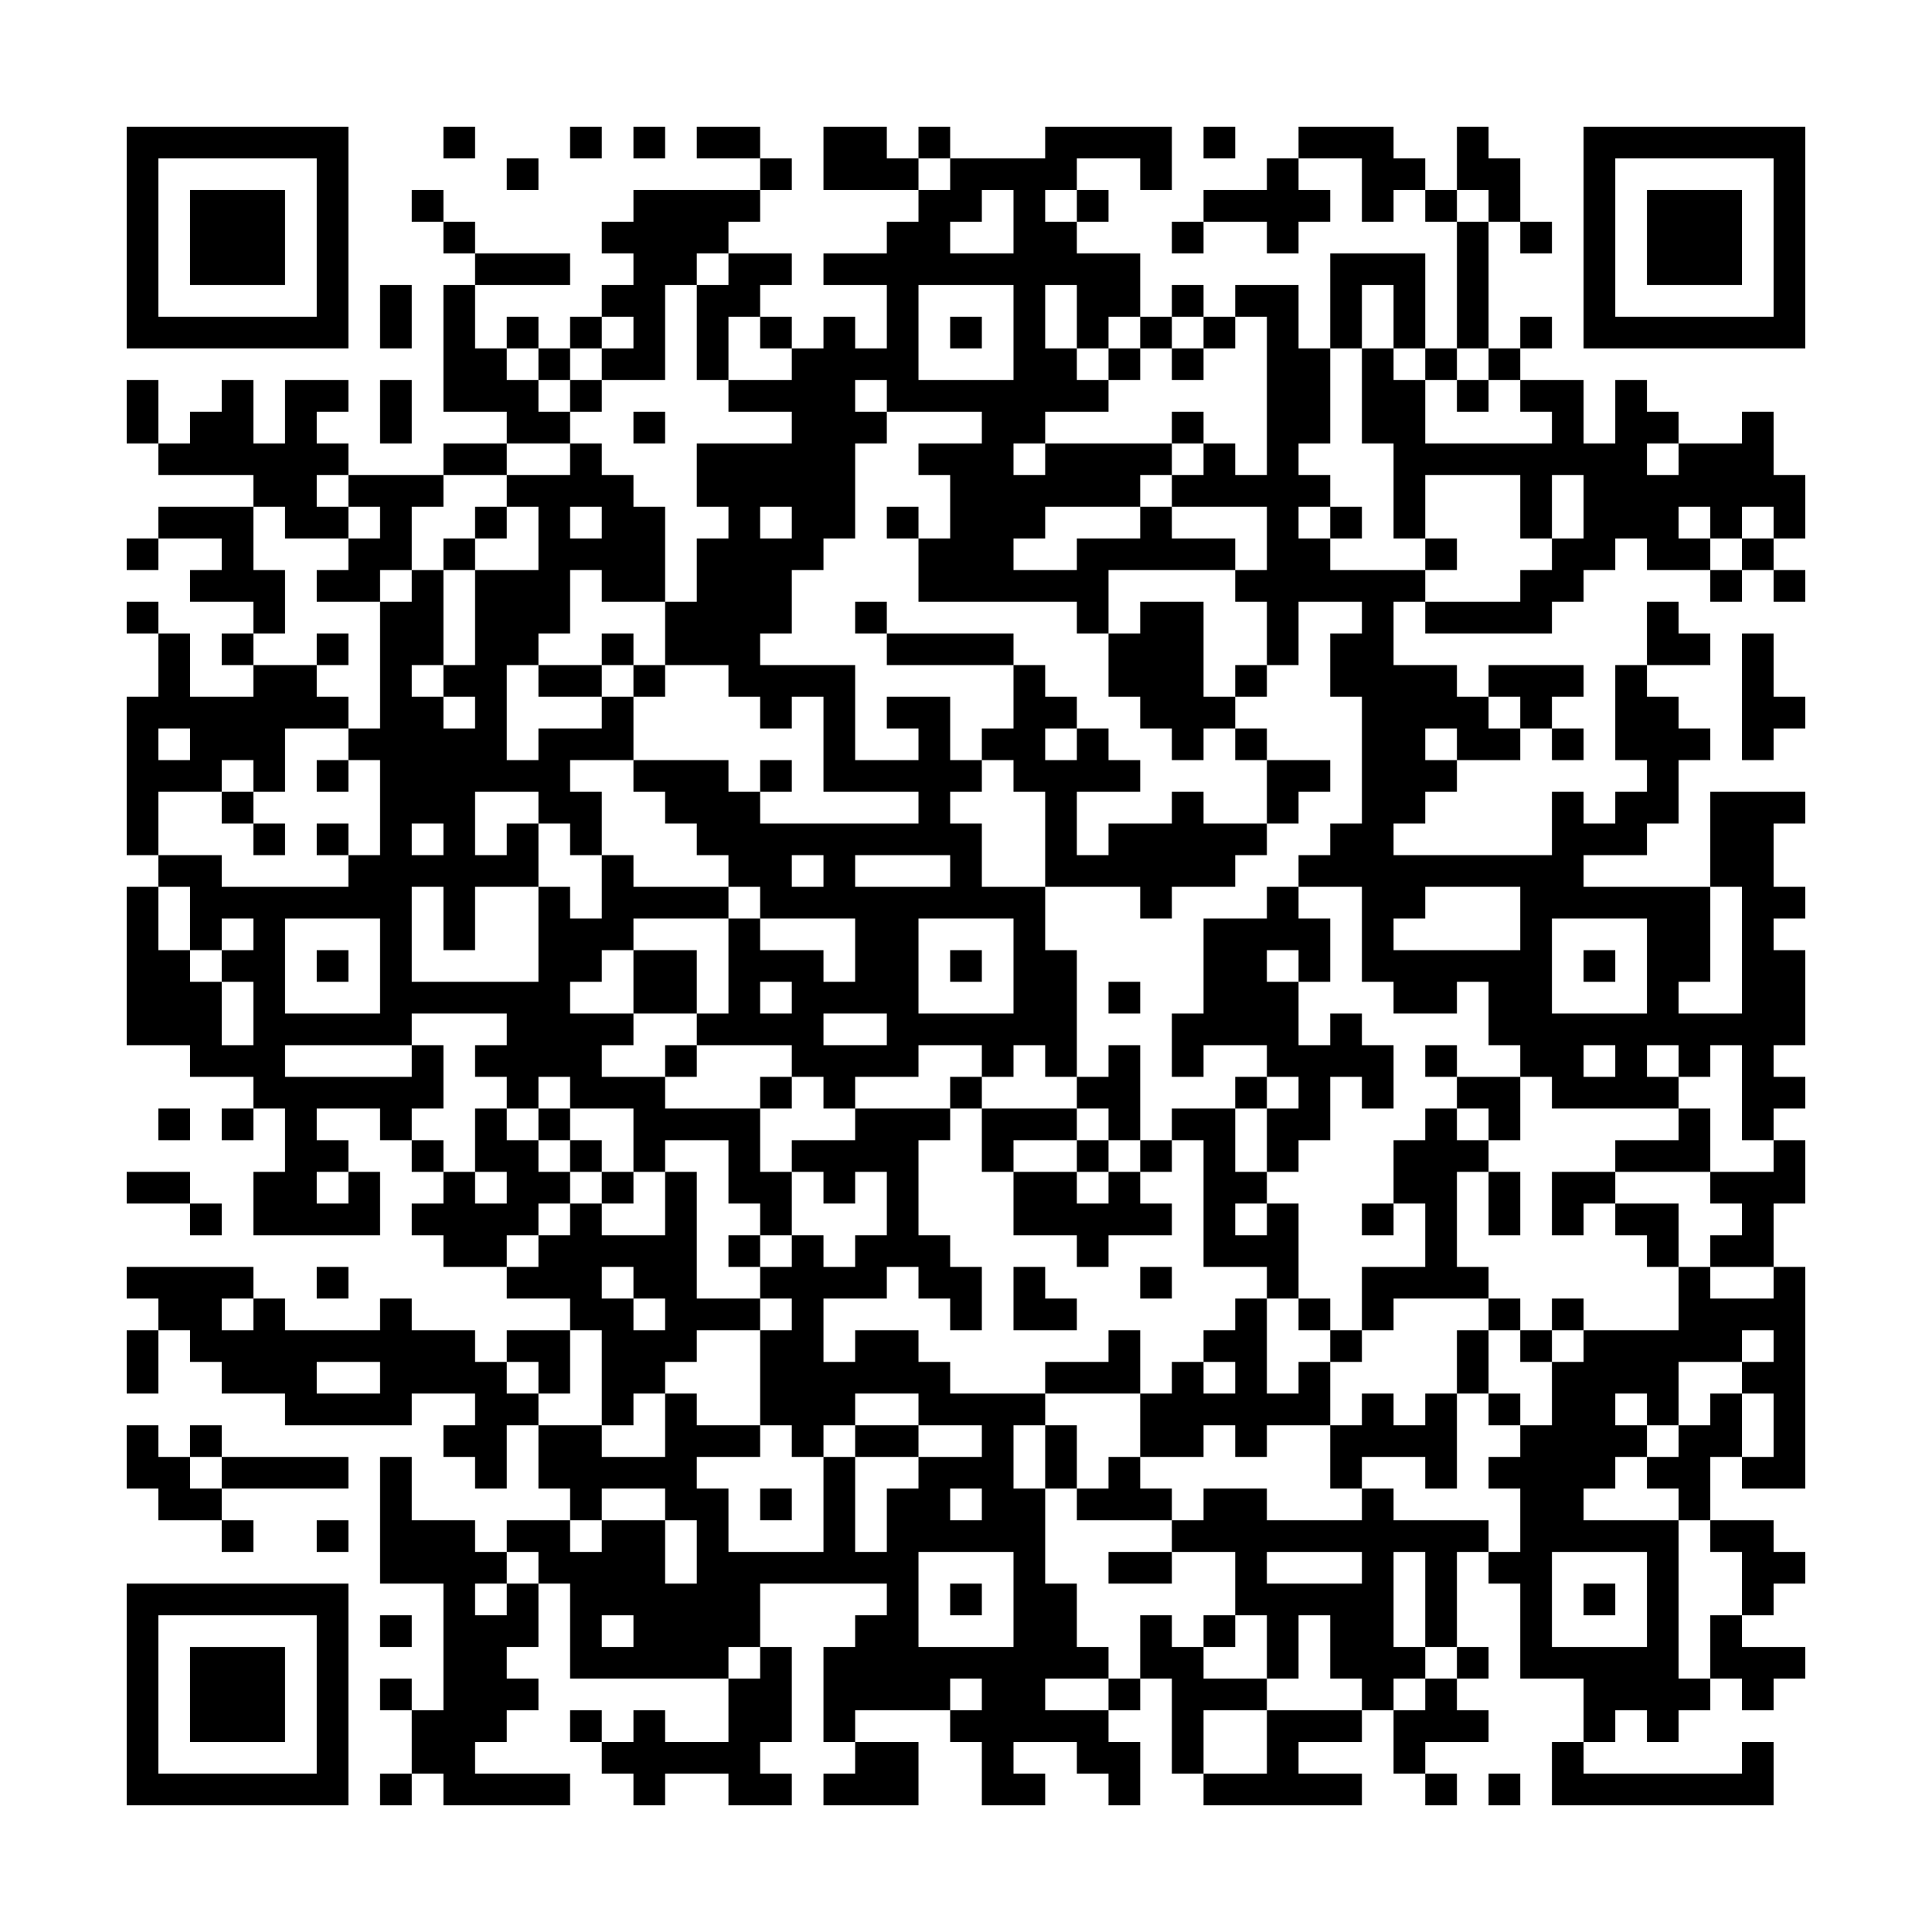 <?xml version="1.0" ?>
<svg xmlns="http://www.w3.org/2000/svg" width="61mm" height="61mm" version="1.1" viewBox="0 0 61 61">
	<path d="M 54 10 L 54 11 L 55 11 L 55 10 z M 12 13 L 12 14 L 13 14 L 13 13 z M 52 49 L 52 50 L 53 50 L 53 49 z M 4 9 L 4 10 L 5 10 L 5 9 z M 44 45 L 44 46 L 45 46 L 45 45 z M 15 18 L 15 19 L 16 19 L 16 18 z M 10 52 L 10 53 L 11 53 L 11 52 z M 45 46 L 45 47 L 46 47 L 46 46 z M 48 51 L 48 52 L 49 52 L 49 51 z M 41 12 L 41 13 L 42 13 L 42 12 z M 6 54 L 6 55 L 7 55 L 7 54 z M 50 17 L 50 18 L 51 18 L 51 17 z M 40 52 L 40 53 L 41 53 L 41 52 z M 19 29 L 19 30 L 20 30 L 20 29 z M 34 8 L 34 9 L 35 9 L 35 8 z M 25 45 L 25 46 L 26 46 L 26 45 z M 37 19 L 37 20 L 38 20 L 38 19 z M 56 32 L 56 33 L 57 33 L 57 32 z M 48 28 L 48 29 L 49 29 L 49 28 z M 6 31 L 6 32 L 7 32 L 7 31 z M 18 41 L 18 42 L 19 42 L 19 41 z M 51 38 L 51 39 L 52 39 L 52 38 z M 30 15 L 30 16 L 31 16 L 31 15 z M 22 11 L 22 12 L 23 12 L 23 11 z M 21 52 L 21 53 L 22 53 L 22 52 z M 13 48 L 13 49 L 14 49 L 14 48 z M 33 26 L 33 27 L 34 27 L 34 26 z M 52 39 L 52 40 L 53 40 L 53 39 z M 15 8 L 15 9 L 16 9 L 16 8 z M 56 9 L 56 10 L 57 10 L 57 9 z M 10 42 L 10 43 L 11 43 L 11 42 z M 14 12 L 14 13 L 15 13 L 15 12 z M 45 36 L 45 37 L 46 37 L 46 36 z M 37 32 L 37 33 L 38 33 L 38 32 z M 29 28 L 29 29 L 30 29 L 30 28 z M 14 48 L 14 49 L 15 49 L 15 48 z M 55 49 L 55 50 L 56 50 L 56 49 z M 26 22 L 26 23 L 27 23 L 27 22 z M 32 38 L 32 39 L 33 39 L 33 38 z M 11 15 L 11 16 L 12 16 L 12 15 z M 52 16 L 52 17 L 53 17 L 53 16 z M 44 12 L 44 13 L 45 13 L 45 12 z M 44 48 L 44 49 L 45 49 L 45 48 z M 37 9 L 37 10 L 38 10 L 38 9 z M 10 55 L 10 56 L 11 56 L 11 55 z M 56 22 L 56 23 L 57 23 L 57 22 z M 48 18 L 48 19 L 49 19 L 49 18 z M 43 52 L 43 53 L 44 53 L 44 52 z M 14 25 L 14 26 L 15 26 L 15 25 z M 38 10 L 38 11 L 39 11 L 39 10 z M 41 15 L 41 16 L 42 16 L 42 15 z M 36 49 L 36 50 L 37 50 L 37 49 z M 28 45 L 28 46 L 29 46 L 29 45 z M 7 22 L 7 23 L 8 23 L 8 22 z M 40 19 L 40 20 L 41 20 L 41 19 z M 51 28 L 51 29 L 52 29 L 52 28 z M 30 5 L 30 6 L 31 6 L 31 5 z M 21 42 L 21 43 L 22 43 L 22 42 z M 40 55 L 40 56 L 41 56 L 41 55 z M 13 38 L 13 39 L 14 39 L 14 38 z M 32 51 L 32 52 L 33 52 L 33 51 z M 52 29 L 52 30 L 53 30 L 53 29 z M 25 12 L 25 13 L 26 13 L 26 12 z M 44 25 L 44 26 L 45 26 L 45 25 z M 10 32 L 10 33 L 11 33 L 11 32 z M 37 22 L 37 23 L 38 23 L 38 22 z M 29 18 L 29 19 L 30 19 L 30 18 z M 24 52 L 24 53 L 25 53 L 25 52 z M 16 48 L 16 49 L 17 49 L 17 48 z M 36 26 L 36 27 L 37 27 L 37 26 z M 55 39 L 55 40 L 56 40 L 56 39 z M 47 35 L 47 36 L 48 36 L 48 35 z M 26 12 L 26 13 L 27 13 L 27 12 z M 39 31 L 39 32 L 40 32 L 40 31 z M 17 49 L 17 50 L 18 50 L 18 49 z M 20 54 L 20 55 L 21 55 L 21 54 z M 21 19 L 21 20 L 22 20 L 22 19 z M 40 32 L 40 33 L 41 33 L 41 32 z M 13 15 L 13 16 L 14 16 L 14 15 z M 32 28 L 32 29 L 33 29 L 33 28 z M 52 6 L 52 7 L 53 7 L 53 6 z M 9 44 L 9 45 L 10 45 L 10 44 z M 10 9 L 10 10 L 11 10 L 11 9 z M 54 52 L 54 53 L 55 53 L 55 52 z M 46 48 L 46 49 L 47 49 L 47 48 z M 35 38 L 35 39 L 36 39 L 36 38 z M 55 52 L 55 53 L 56 53 L 56 52 z M 28 35 L 28 36 L 29 36 L 29 35 z M 20 31 L 20 32 L 21 32 L 21 31 z M 39 44 L 39 45 L 40 45 L 40 44 z M 40 9 L 40 10 L 41 10 L 41 9 z M 32 5 L 32 6 L 33 6 L 33 5 z M 9 21 L 9 22 L 10 22 L 10 21 z M 32 41 L 32 42 L 33 42 L 33 41 z M 44 15 L 44 16 L 45 16 L 45 15 z M 31 45 L 31 46 L 32 46 L 32 45 z M 10 22 L 10 23 L 11 23 L 11 22 z M 24 42 L 24 43 L 25 43 L 25 42 z M 16 38 L 16 39 L 17 39 L 17 38 z M 36 16 L 36 17 L 37 17 L 37 16 z M 8 34 L 8 35 L 9 35 L 9 34 z M 55 29 L 55 30 L 56 30 L 56 29 z M 28 12 L 28 13 L 29 13 L 29 12 z M 39 21 L 39 22 L 40 22 L 40 21 z M 17 39 L 17 40 L 18 40 L 18 39 z M 28 48 L 28 49 L 29 49 L 29 48 z M 32 18 L 32 19 L 33 19 L 33 18 z M 9 34 L 9 35 L 10 35 L 10 34 z M 54 42 L 54 43 L 55 43 L 55 42 z M 23 54 L 23 55 L 24 55 L 24 54 z M 24 19 L 24 20 L 25 20 L 25 19 z M 27 24 L 27 25 L 28 25 L 28 24 z M 16 51 L 16 52 L 17 52 L 17 51 z M 17 16 L 17 17 L 18 17 L 18 16 z M 47 38 L 47 39 L 48 39 L 48 38 z M 20 21 L 20 22 L 21 22 L 21 21 z M 39 34 L 39 35 L 40 35 L 40 34 z M 5 41 L 5 42 L 6 42 L 6 41 z M 42 45 L 42 46 L 43 46 L 43 45 z M 13 18 L 13 19 L 14 19 L 14 18 z M 31 35 L 31 36 L 32 36 L 32 35 z M 23 31 L 23 32 L 24 32 L 24 31 z M 4 54 L 4 55 L 5 55 L 5 54 z M 24 32 L 24 33 L 25 33 L 25 32 z M 43 45 L 43 46 L 44 46 L 44 45 z M 8 24 L 8 25 L 9 25 L 9 24 z M 50 26 L 50 27 L 51 27 L 51 26 z M 20 34 L 20 35 L 21 35 L 21 34 z M 32 8 L 32 9 L 33 9 L 33 8 z M 54 32 L 54 33 L 55 33 L 55 32 z M 12 35 L 12 36 L 13 36 L 13 35 z M 31 48 L 31 49 L 32 49 L 32 48 z M 4 31 L 4 32 L 5 32 L 5 31 z M 43 22 L 43 23 L 44 23 L 44 22 z M 16 5 L 16 6 L 17 6 L 17 5 z M 8 37 L 8 38 L 9 38 L 9 37 z M 49 38 L 49 39 L 50 39 L 50 38 z M 20 11 L 20 12 L 21 12 L 21 11 z M 26 54 L 26 55 L 27 55 L 27 54 z M 18 50 L 18 51 L 19 51 L 19 50 z M 46 5 L 46 6 L 47 6 L 47 5 z M 12 12 L 12 13 L 13 13 L 13 12 z M 4 8 L 4 9 L 5 9 L 5 8 z M 23 21 L 23 22 L 24 22 L 24 21 z M 12 48 L 12 49 L 13 49 L 13 48 z M 45 45 L 45 46 L 46 46 L 46 45 z M 24 22 L 24 23 L 25 23 L 25 22 z M 15 53 L 15 54 L 16 54 L 16 53 z M 16 18 L 16 19 L 17 19 L 17 18 z M 8 14 L 8 15 L 9 15 L 9 14 z M 48 50 L 48 51 L 49 51 L 49 50 z M 47 5 L 47 6 L 48 6 L 48 5 z M 38 42 L 38 43 L 39 43 L 39 42 z M 50 16 L 50 17 L 51 17 L 51 16 z M 7 54 L 7 55 L 8 55 L 8 54 z M 19 28 L 19 29 L 20 29 L 20 28 z M 12 25 L 12 26 L 13 26 L 13 25 z M 43 12 L 43 13 L 44 13 L 44 12 z M 35 8 L 35 9 L 36 9 L 36 8 z M 27 4 L 27 5 L 28 5 L 28 4 z M 37 54 L 37 55 L 38 55 L 38 54 z M 49 28 L 49 29 L 50 29 L 50 28 z M 41 24 L 41 25 L 42 25 L 42 24 z M 26 44 L 26 45 L 27 45 L 27 44 z M 18 40 L 18 41 L 19 41 L 19 40 z M 30 14 L 30 15 L 31 15 L 31 14 z M 22 10 L 22 11 L 23 11 L 23 10 z M 19 41 L 19 42 L 20 42 L 20 41 z M 11 37 L 11 38 L 12 38 L 12 37 z M 30 50 L 30 51 L 31 51 L 31 50 z M 31 15 L 31 16 L 32 16 L 32 15 z M 45 35 L 45 36 L 46 36 L 46 35 z M 16 8 L 16 9 L 17 9 L 17 8 z M 56 44 L 56 45 L 57 45 L 57 44 z M 8 4 L 8 5 L 9 5 L 9 4 z M 26 21 L 26 22 L 27 22 L 27 21 z M 18 17 L 18 18 L 19 18 L 19 17 z M 38 32 L 38 33 L 39 33 L 39 32 z M 49 41 L 49 42 L 50 42 L 50 41 z M 50 6 L 50 7 L 51 7 L 51 6 z M 19 18 L 19 19 L 20 19 L 20 18 z M 30 27 L 30 28 L 31 28 L 31 27 z M 46 8 L 46 9 L 47 9 L 47 8 z M 33 38 L 33 39 L 34 39 L 34 38 z M 12 15 L 12 16 L 13 16 L 13 15 z M 52 51 L 52 52 L 53 52 L 53 51 z M 15 20 L 15 21 L 16 21 L 16 20 z M 10 54 L 10 55 L 11 55 L 11 54 z M 14 24 L 14 25 L 15 25 L 15 24 z M 45 48 L 45 49 L 46 49 L 46 48 z M 37 44 L 37 45 L 38 45 L 38 44 z M 29 40 L 29 41 L 30 41 L 30 40 z M 49 18 L 49 19 L 50 19 L 50 18 z M 6 56 L 6 57 L 7 57 L 7 56 z M 26 34 L 26 35 L 27 35 L 27 34 z M 18 30 L 18 31 L 19 31 L 19 30 z M 40 54 L 40 55 L 41 55 L 41 54 z M 32 50 L 32 51 L 33 51 L 33 50 z M 11 27 L 11 28 L 12 28 L 12 27 z M 52 28 L 52 29 L 53 29 L 53 28 z M 31 5 L 31 6 L 32 6 L 32 5 z M 44 24 L 44 25 L 45 25 L 45 24 z M 34 10 L 34 11 L 35 11 L 35 10 z M 33 51 L 33 52 L 34 52 L 34 51 z M 37 21 L 37 22 L 38 22 L 38 21 z M 56 34 L 56 35 L 57 35 L 57 34 z M 29 17 L 29 18 L 30 18 L 30 17 z M 48 30 L 48 31 L 49 31 L 49 30 z M 14 37 L 14 38 L 15 38 L 15 37 z M 6 33 L 6 34 L 7 34 L 7 33 z M 26 11 L 26 12 L 27 12 L 27 11 z M 38 22 L 38 23 L 39 23 L 39 22 z M 41 27 L 41 28 L 42 28 L 42 27 z M 40 31 L 40 32 L 41 32 L 41 31 z M 30 17 L 30 18 L 31 18 L 31 17 z M 44 37 L 44 38 L 45 38 L 45 37 z M 10 44 L 10 45 L 11 45 L 11 44 z M 48 7 L 48 8 L 49 8 L 49 7 z M 14 14 L 14 15 L 15 15 L 15 14 z M 6 10 L 6 11 L 7 11 L 7 10 z M 41 4 L 41 5 L 42 5 L 42 4 z M 36 38 L 36 39 L 37 39 L 37 38 z M 26 24 L 26 25 L 27 25 L 27 24 z M 39 43 L 39 44 L 40 44 L 40 43 z M 21 31 L 21 32 L 22 32 L 22 31 z M 40 44 L 40 45 L 41 45 L 41 44 z M 13 27 L 13 28 L 14 28 L 14 27 z M 32 40 L 32 41 L 33 41 L 33 40 z M 33 5 L 33 6 L 34 6 L 34 5 z M 51 53 L 51 54 L 52 54 L 52 53 z M 44 14 L 44 15 L 45 15 L 45 14 z M 9 56 L 9 57 L 10 57 L 10 56 z M 33 41 L 33 42 L 34 42 L 34 41 z M 37 11 L 37 12 L 38 12 L 38 11 z M 29 7 L 29 8 L 30 8 L 30 7 z M 14 27 L 14 28 L 15 28 L 15 27 z M 55 28 L 55 29 L 56 29 L 56 28 z M 6 23 L 6 24 L 7 24 L 7 23 z M 36 51 L 36 52 L 37 52 L 37 51 z M 28 47 L 28 48 L 29 48 L 29 47 z M 20 43 L 20 44 L 21 44 L 21 43 z M 39 56 L 39 57 L 40 57 L 40 56 z M 21 44 L 21 45 L 22 45 L 22 44 z M 32 53 L 32 54 L 33 54 L 33 53 z M 33 18 L 33 19 L 34 19 L 34 18 z M 52 31 L 52 32 L 53 32 L 53 31 z M 25 14 L 25 15 L 26 15 L 26 14 z M 44 27 L 44 28 L 45 28 L 45 27 z M 10 34 L 10 35 L 11 35 L 11 34 z M 14 4 L 14 5 L 15 5 L 15 4 z M 29 20 L 29 21 L 30 21 L 30 20 z M 24 54 L 24 55 L 25 55 L 25 54 z M 16 50 L 16 51 L 17 51 L 17 50 z M 36 28 L 36 29 L 37 29 L 37 28 z M 8 46 L 8 47 L 9 47 L 9 46 z M 55 41 L 55 42 L 56 42 L 56 41 z M 28 24 L 28 25 L 29 25 L 29 24 z M 47 37 L 47 38 L 48 38 L 48 37 z M 18 10 L 18 11 L 19 11 L 19 10 z M 5 40 L 5 41 L 6 41 L 6 40 z M 20 56 L 20 57 L 21 57 L 21 56 z M 32 30 L 32 31 L 33 31 L 33 30 z M 51 43 L 51 44 L 52 44 L 52 43 z M 52 8 L 52 9 L 53 9 L 53 8 z M 9 46 L 9 47 L 10 47 L 10 46 z M 4 53 L 4 54 L 5 54 L 5 53 z M 48 10 L 48 11 L 49 11 L 49 10 z M 43 44 L 43 45 L 44 45 L 44 44 z M 14 17 L 14 18 L 15 18 L 15 17 z M 27 36 L 27 37 L 28 37 L 28 36 z M 6 13 L 6 14 L 7 14 L 7 13 z M 47 14 L 47 15 L 48 15 L 48 14 z M 17 28 L 17 29 L 18 29 L 18 28 z M 28 37 L 28 38 L 29 38 L 29 37 z M 40 11 L 40 12 L 41 12 L 41 11 z M 32 7 L 32 8 L 33 8 L 33 7 z M 33 8 L 33 9 L 34 9 L 34 8 z M 31 47 L 31 48 L 32 48 L 32 47 z M 10 24 L 10 25 L 11 25 L 11 24 z M 43 21 L 43 22 L 44 22 L 44 21 z M 34 52 L 34 53 L 35 53 L 35 52 z M 24 44 L 24 45 L 25 45 L 25 44 z M 16 40 L 16 41 L 17 41 L 17 40 z M 35 53 L 35 54 L 36 54 L 36 53 z M 55 31 L 55 32 L 56 32 L 56 31 z M 27 49 L 27 50 L 28 50 L 28 49 z M 47 27 L 47 28 L 48 28 L 48 27 z M 20 10 L 20 11 L 21 11 L 21 10 z M 39 23 L 39 24 L 40 24 L 40 23 z M 5 30 L 5 31 L 6 31 L 6 30 z M 20 46 L 20 47 L 21 47 L 21 46 z M 40 24 L 40 25 L 41 25 L 41 24 z M 19 50 L 19 51 L 20 51 L 20 50 z M 9 36 L 9 37 L 10 37 L 10 36 z M 22 55 L 22 56 L 23 56 L 23 55 z M 54 44 L 54 45 L 55 45 L 55 44 z M 46 40 L 46 41 L 47 41 L 47 40 z M 12 47 L 12 48 L 13 48 L 13 47 z M 4 43 L 4 44 L 5 44 L 5 43 z M 23 56 L 23 57 L 24 57 L 24 56 z M 24 21 L 24 22 L 25 22 L 25 21 z M 43 34 L 43 35 L 44 35 L 44 34 z M 15 52 L 15 53 L 16 53 L 16 52 z M 27 26 L 27 27 L 28 27 L 28 26 z M 16 53 L 16 54 L 17 54 L 17 53 z M 17 18 L 17 19 L 18 19 L 18 18 z M 51 10 L 51 11 L 52 11 L 52 10 z M 9 13 L 9 14 L 10 14 L 10 13 z M 13 20 L 13 21 L 14 21 L 14 20 z M 53 56 L 53 57 L 54 57 L 54 56 z M 12 24 L 12 25 L 13 25 L 13 24 z M 43 11 L 43 12 L 44 12 L 44 11 z M 4 56 L 4 57 L 5 57 L 5 56 z M 24 34 L 24 35 L 25 35 L 25 34 z M 35 43 L 35 44 L 36 44 L 36 43 z M 8 26 L 8 27 L 9 27 L 9 26 z M 27 39 L 27 40 L 28 40 L 28 39 z M 5 20 L 5 21 L 6 21 L 6 20 z M 50 28 L 50 29 L 51 29 L 51 28 z M 53 33 L 53 34 L 54 34 L 54 33 z M 31 14 L 31 15 L 32 15 L 32 14 z M 22 45 L 22 46 L 23 46 L 23 45 z M 34 19 L 34 20 L 35 20 L 35 19 z M 46 30 L 46 31 L 47 31 L 47 30 z M 43 24 L 43 25 L 44 25 L 44 24 z M 34 55 L 34 56 L 35 56 L 35 55 z M 35 20 L 35 21 L 36 21 L 36 20 z M 38 31 L 38 32 L 39 32 L 39 31 z M 17 8 L 17 9 L 18 9 L 18 8 z M 50 5 L 50 6 L 51 6 L 51 5 z M 20 13 L 20 14 L 21 14 L 21 13 z M 7 43 L 7 44 L 8 44 L 8 43 z M 53 10 L 53 11 L 54 11 L 54 10 z M 26 56 L 26 57 L 27 57 L 27 56 z M 18 52 L 18 53 L 19 53 L 19 52 z M 30 26 L 30 27 L 31 27 L 31 26 z M 53 46 L 53 47 L 54 47 L 54 46 z M 46 7 L 46 8 L 47 8 L 47 7 z M 4 10 L 4 11 L 5 11 L 5 10 z M 15 19 L 15 20 L 16 20 L 16 19 z M 4 46 L 4 47 L 5 47 L 5 46 z M 37 43 L 37 44 L 38 44 L 38 43 z M 16 20 L 16 21 L 17 21 L 17 20 z M 48 52 L 48 53 L 49 53 L 49 52 z M 26 33 L 26 34 L 27 34 L 27 33 z M 5 10 L 5 11 L 6 11 L 6 10 z M 38 44 L 38 45 L 39 45 L 39 44 z M 7 56 L 7 57 L 8 57 L 8 56 z M 53 23 L 53 24 L 54 24 L 54 23 z M 22 35 L 22 36 L 23 36 L 23 35 z M 34 9 L 34 10 L 35 10 L 35 9 z M 33 50 L 33 51 L 34 51 L 34 50 z M 12 27 L 12 28 L 13 28 L 13 27 z M 4 23 L 4 24 L 5 24 L 5 23 z M 29 52 L 29 53 L 30 53 L 30 52 z M 7 33 L 7 34 L 8 34 L 8 33 z M 26 46 L 26 47 L 27 47 L 27 46 z M 19 7 L 19 8 L 20 8 L 20 7 z M 30 16 L 30 17 L 31 17 L 31 16 z M 42 27 L 42 28 L 43 28 L 43 27 z M 19 43 L 19 44 L 20 44 L 20 43 z M 31 17 L 31 18 L 32 18 L 32 17 z M 22 48 L 22 49 L 23 49 L 23 48 z M 45 37 L 45 38 L 46 38 L 46 37 z M 37 33 L 37 34 L 38 34 L 38 33 z M 56 46 L 56 47 L 57 47 L 57 46 z M 8 6 L 8 7 L 9 7 L 9 6 z M 48 42 L 48 43 L 49 43 L 49 42 z M 14 49 L 14 50 L 15 50 L 15 49 z M 6 45 L 6 46 L 7 46 L 7 45 z M 7 10 L 7 11 L 8 11 L 8 10 z M 26 23 L 26 24 L 27 24 L 27 23 z M 50 8 L 50 9 L 51 9 L 51 8 z M 42 4 L 42 5 L 43 5 L 43 4 z M 7 46 L 7 47 L 8 47 L 8 46 z M 19 20 L 19 21 L 20 21 L 20 20 z M 51 52 L 51 53 L 52 53 L 52 52 z M 22 25 L 22 26 L 23 26 L 23 25 z M 52 53 L 52 54 L 53 54 L 53 53 z M 25 36 L 25 37 L 26 37 L 26 36 z M 4 13 L 4 14 L 5 14 L 5 13 z M 45 14 L 45 15 L 46 15 L 46 14 z M 10 56 L 10 57 L 11 57 L 11 56 z M 48 19 L 48 20 L 49 20 L 49 19 z M 14 26 L 14 27 L 15 27 L 15 26 z M 7 23 L 7 24 L 8 24 L 8 23 z M 26 36 L 26 37 L 27 37 L 27 36 z M 18 32 L 18 33 L 19 33 L 19 32 z M 30 6 L 30 7 L 31 7 L 31 6 z M 40 56 L 40 57 L 41 57 L 41 56 z M 32 52 L 32 53 L 33 53 L 33 52 z M 52 30 L 52 31 L 53 31 L 53 30 z M 25 49 L 25 50 L 26 50 L 26 49 z M 45 27 L 45 28 L 46 28 L 46 27 z M 37 23 L 37 24 L 38 24 L 38 23 z M 56 36 L 56 37 L 57 37 L 57 36 z M 48 32 L 48 33 L 49 33 L 49 32 z M 14 39 L 14 40 L 15 40 L 15 39 z M 26 13 L 26 14 L 27 14 L 27 13 z M 20 55 L 20 56 L 21 56 L 21 55 z M 40 33 L 40 34 L 41 34 L 41 33 z M 32 29 L 32 30 L 33 30 L 33 29 z M 51 42 L 51 43 L 52 43 L 52 42 z M 52 7 L 52 8 L 53 8 L 53 7 z M 22 15 L 22 16 L 23 16 L 23 15 z M 33 30 L 33 31 L 34 31 L 34 30 z M 52 43 L 52 44 L 53 44 L 53 43 z M 25 26 L 25 27 L 26 27 L 26 26 z M 10 46 L 10 47 L 11 47 L 11 46 z M 29 32 L 29 33 L 30 33 L 30 32 z M 41 6 L 41 7 L 42 7 L 42 6 z M 36 40 L 36 41 L 37 41 L 37 40 z M 55 53 L 55 54 L 56 54 L 56 53 z M 28 36 L 28 37 L 29 37 L 29 36 z M 7 13 L 7 14 L 8 14 L 8 13 z M 47 49 L 47 50 L 48 50 L 48 49 z M 39 45 L 39 46 L 40 46 L 40 45 z M 21 33 L 21 34 L 22 34 L 22 33 z M 33 7 L 33 8 L 34 8 L 34 7 z M 52 20 L 52 21 L 53 21 L 53 20 z M 44 16 L 44 17 L 45 17 L 45 16 z M 25 39 L 25 40 L 26 40 L 26 39 z M 45 17 L 45 18 L 46 18 L 46 17 z M 37 13 L 37 14 L 38 14 L 38 13 z M 24 43 L 24 44 L 25 44 L 25 43 z M 48 22 L 48 23 L 49 23 L 49 22 z M 14 29 L 14 30 L 15 30 L 15 29 z M 55 30 L 55 31 L 56 31 L 56 30 z M 17 40 L 17 41 L 18 41 L 18 40 z M 28 49 L 28 50 L 29 50 L 29 49 z M 51 32 L 51 33 L 52 33 L 52 32 z M 9 35 L 9 36 L 10 36 L 10 35 z M 21 46 L 21 47 L 22 47 L 22 46 z M 13 42 L 13 43 L 14 43 L 14 42 z M 25 16 L 25 17 L 26 17 L 26 16 z M 10 36 L 10 37 L 11 37 L 11 36 z M 43 33 L 43 34 L 44 34 L 44 33 z M 24 56 L 24 57 L 25 57 L 25 56 z M 17 17 L 17 18 L 18 18 L 18 17 z M 55 43 L 55 44 L 56 44 L 56 43 z M 28 26 L 28 27 L 29 27 L 29 26 z M 9 12 L 9 13 L 10 13 L 10 12 z M 50 50 L 50 51 L 51 51 L 51 50 z M 40 36 L 40 37 L 41 37 L 41 36 z M 13 19 L 13 20 L 14 20 L 14 19 z M 32 32 L 32 33 L 33 33 L 33 32 z M 52 10 L 52 11 L 53 11 L 53 10 z M 54 56 L 54 57 L 55 57 L 55 56 z M 46 52 L 46 53 L 47 53 L 47 52 z M 4 55 L 4 56 L 5 56 L 5 55 z M 35 42 L 35 43 L 36 43 L 36 42 z M 55 20 L 55 21 L 56 21 L 56 20 z M 17 30 L 17 31 L 18 31 L 18 30 z M 28 39 L 28 40 L 29 40 L 29 39 z M 20 35 L 20 36 L 21 36 L 21 35 z M 39 48 L 39 49 L 40 49 L 40 48 z M 40 13 L 40 14 L 41 14 L 41 13 z M 32 9 L 32 10 L 33 10 L 33 9 z M 51 22 L 51 23 L 52 23 L 52 22 z M 23 45 L 23 46 L 24 46 L 24 45 z M 43 23 L 43 24 L 44 24 L 44 23 z M 34 54 L 34 55 L 35 55 L 35 54 z M 16 42 L 16 43 L 17 43 L 17 42 z M 35 55 L 35 56 L 36 56 L 36 55 z M 36 20 L 36 21 L 37 21 L 37 20 z M 8 38 L 8 39 L 9 39 L 9 38 z M 55 33 L 55 34 L 56 34 L 56 33 z M 28 16 L 28 17 L 29 17 L 29 16 z M 27 51 L 27 52 L 28 52 L 28 51 z M 5 32 L 5 33 L 6 33 L 6 32 z M 53 45 L 53 46 L 54 46 L 54 45 z M 32 22 L 32 23 L 33 23 L 33 22 z M 19 52 L 19 53 L 20 53 L 20 52 z M 46 42 L 46 43 L 47 43 L 47 42 z M 12 49 L 12 50 L 13 50 L 13 49 z M 4 45 L 4 46 L 5 46 L 5 45 z M 15 54 L 15 55 L 16 55 L 16 54 z M 16 19 L 16 20 L 17 20 L 17 19 z M 8 15 L 8 16 L 9 16 L 9 15 z M 55 10 L 55 11 L 56 11 L 56 10 z M 27 28 L 27 29 L 28 29 L 28 28 z M 47 6 L 47 7 L 48 7 L 48 6 z M 49 52 L 49 53 L 50 53 L 50 52 z M 28 29 L 28 30 L 29 30 L 29 29 z M 41 48 L 41 49 L 42 49 L 42 48 z M 9 15 L 9 16 L 10 16 L 10 15 z M 50 53 L 50 54 L 51 54 L 51 53 z M 46 19 L 46 20 L 47 20 L 47 19 z M 12 26 L 12 27 L 13 27 L 13 26 z M 4 22 L 4 23 L 5 23 L 5 22 z M 23 35 L 23 36 L 24 36 L 24 35 z M 43 13 L 43 14 L 44 14 L 44 13 z M 15 31 L 15 32 L 16 32 L 16 31 z M 35 9 L 35 10 L 36 10 L 36 9 z M 27 5 L 27 6 L 28 6 L 28 5 z M 37 55 L 37 56 L 38 56 L 38 55 z M 16 32 L 16 33 L 17 33 L 17 32 z M 36 10 L 36 11 L 37 11 L 37 10 z M 8 28 L 8 29 L 9 29 L 9 28 z M 39 15 L 39 16 L 40 16 L 40 15 z M 5 22 L 5 23 L 6 23 L 6 22 z M 38 56 L 38 57 L 39 57 L 39 56 z M 50 30 L 50 31 L 51 31 L 51 30 z M 42 26 L 42 27 L 43 27 L 43 26 z M 53 35 L 53 36 L 54 36 L 54 35 z M 19 42 L 19 43 L 20 43 L 20 42 z M 11 38 L 11 39 L 12 39 L 12 38 z M 31 16 L 31 17 L 32 17 L 32 16 z M 22 47 L 22 48 L 23 48 L 23 47 z M 23 12 L 23 13 L 24 13 L 24 12 z M 43 26 L 43 27 L 44 27 L 44 26 z M 15 44 L 15 45 L 16 45 L 16 44 z M 56 45 L 56 46 L 57 46 L 57 45 z M 50 7 L 50 8 L 51 8 L 51 7 z M 18 54 L 18 55 L 19 55 L 19 54 z M 30 28 L 30 29 L 31 29 L 31 28 z M 50 43 L 50 44 L 51 44 L 51 43 z M 22 24 L 22 25 L 23 25 L 23 24 z M 46 9 L 46 10 L 47 10 L 47 9 z M 19 55 L 19 56 L 20 56 L 20 55 z M 12 16 L 12 17 L 13 17 L 13 16 z M 52 52 L 52 53 L 53 53 L 53 52 z M 4 12 L 4 13 L 5 13 L 5 12 z M 23 25 L 23 26 L 24 26 L 24 25 z M 15 21 L 15 22 L 16 22 L 16 21 z M 34 34 L 34 35 L 35 35 L 35 34 z M 45 49 L 45 50 L 46 50 L 46 49 z M 37 45 L 37 46 L 38 46 L 38 45 z M 8 18 L 8 19 L 9 19 L 9 18 z M 49 55 L 49 56 L 50 56 L 50 55 z M 42 16 L 42 17 L 43 17 L 43 16 z M 19 32 L 19 33 L 20 33 L 20 32 z M 11 28 L 11 29 L 12 29 L 12 28 z M 30 41 L 30 42 L 31 42 L 31 41 z M 33 52 L 33 53 L 34 53 L 34 52 z M 4 25 L 4 26 L 5 26 L 5 25 z M 48 31 L 48 32 L 49 32 L 49 31 z M 27 8 L 27 9 L 28 9 L 28 8 z M 14 38 L 14 39 L 15 39 L 15 38 z M 49 32 L 49 33 L 50 33 L 50 32 z M 7 35 L 7 36 L 8 36 L 8 35 z M 26 48 L 26 49 L 27 49 L 27 48 z M 19 9 L 19 10 L 20 10 L 20 9 z M 30 18 L 30 19 L 31 19 L 31 18 z M 22 14 L 22 15 L 23 15 L 23 14 z M 21 55 L 21 56 L 22 56 L 22 55 z M 52 42 L 52 43 L 53 43 L 53 42 z M 23 15 L 23 16 L 24 16 L 24 15 z M 15 11 L 15 12 L 16 12 L 16 11 z M 45 39 L 45 40 L 46 40 L 46 39 z M 37 35 L 37 36 L 38 36 L 38 35 z M 14 51 L 14 52 L 15 52 L 15 51 z M 6 47 L 6 48 L 7 48 L 7 47 z M 7 12 L 7 13 L 8 13 L 8 12 z M 18 21 L 18 22 L 19 22 L 19 21 z M 50 10 L 50 11 L 51 11 L 51 10 z M 7 48 L 7 49 L 8 49 L 8 48 z M 53 15 L 53 16 L 54 16 L 54 15 z M 19 22 L 19 23 L 20 23 L 20 22 z M 11 18 L 11 19 L 12 19 L 12 18 z M 52 19 L 52 20 L 53 20 L 53 19 z M 56 25 L 56 26 L 57 26 L 57 25 z M 29 8 L 29 9 L 30 9 L 30 8 z M 48 21 L 48 22 L 49 22 L 49 21 z M 14 28 L 14 29 L 15 29 L 15 28 z M 6 24 L 6 25 L 7 25 L 7 24 z M 37 48 L 37 49 L 38 49 L 38 48 z M 29 44 L 29 45 L 30 45 L 30 44 z M 41 18 L 41 19 L 42 19 L 42 18 z M 36 52 L 36 53 L 37 53 L 37 52 z M 7 25 L 7 26 L 8 26 L 8 25 z M 18 34 L 18 35 L 19 35 L 19 34 z M 30 8 L 30 9 L 31 9 L 31 8 z M 22 4 L 22 5 L 23 5 L 23 4 z M 21 45 L 21 46 L 22 46 L 22 45 z M 32 54 L 32 55 L 33 55 L 33 54 z M 52 32 L 52 33 L 53 33 L 53 32 z M 25 15 L 25 16 L 26 16 L 26 15 z M 44 28 L 44 29 L 45 29 L 45 28 z M 37 25 L 37 26 L 38 26 L 38 25 z M 26 15 L 26 16 L 27 16 L 27 15 z M 40 35 L 40 36 L 41 36 L 41 35 z M 32 31 L 32 32 L 33 32 L 33 31 z M 44 5 L 44 6 L 45 6 L 45 5 z M 10 12 L 10 13 L 11 13 L 11 12 z M 13 54 L 13 55 L 14 55 L 14 54 z M 33 32 L 33 33 L 34 33 L 34 32 z M 25 28 L 25 29 L 26 29 L 26 28 z M 45 6 L 45 7 L 46 7 L 46 6 z M 10 48 L 10 49 L 11 49 L 11 48 z M 56 15 L 56 16 L 57 16 L 57 15 z M 6 14 L 6 15 L 7 15 L 7 14 z M 17 29 L 17 30 L 18 30 L 18 29 z M 55 55 L 55 56 L 56 56 L 56 55 z M 28 38 L 28 39 L 29 39 L 29 38 z M 39 47 L 39 48 L 40 48 L 40 47 z M 40 12 L 40 13 L 41 13 L 41 12 z M 51 21 L 51 22 L 52 22 L 52 21 z M 21 35 L 21 36 L 22 36 L 22 35 z M 40 48 L 40 49 L 41 49 L 41 48 z M 13 31 L 13 32 L 14 32 L 14 31 z M 32 44 L 32 45 L 33 45 L 33 44 z M 52 22 L 52 23 L 53 23 L 53 22 z M 44 18 L 44 19 L 45 19 L 45 18 z M 37 15 L 37 16 L 38 16 L 38 15 z M 36 19 L 36 20 L 37 20 L 37 19 z M 55 32 L 55 33 L 56 33 L 56 32 z M 6 27 L 6 28 L 7 28 L 7 27 z M 26 5 L 26 6 L 27 6 L 27 5 z M 5 31 L 5 32 L 6 32 L 6 31 z M 17 42 L 17 43 L 18 43 L 18 42 z M 28 51 L 28 52 L 29 52 L 29 51 z M 40 25 L 40 26 L 41 26 L 41 25 z M 32 21 L 32 22 L 33 22 L 33 21 z M 51 34 L 51 35 L 52 35 L 52 34 z M 9 37 L 9 38 L 10 38 L 10 37 z M 54 45 L 54 46 L 55 46 L 55 45 z M 33 22 L 33 23 L 34 23 L 34 22 z M 56 5 L 56 6 L 57 6 L 57 5 z M 35 31 L 35 32 L 36 32 L 36 31 z M 6 4 L 6 5 L 7 5 L 7 4 z M 17 19 L 17 20 L 18 20 L 18 19 z M 8 50 L 8 51 L 9 51 L 9 50 z M 28 28 L 28 29 L 29 29 L 29 28 z M 47 41 L 47 42 L 48 42 L 48 41 z M 20 24 L 20 25 L 21 25 L 21 24 z M 39 37 L 39 38 L 40 38 L 40 37 z M 9 14 L 9 15 L 10 15 L 10 14 z M 50 52 L 50 53 L 51 53 L 51 52 z M 42 48 L 42 49 L 43 49 L 43 48 z M 21 25 L 21 26 L 22 26 L 22 25 z M 44 8 L 44 9 L 45 9 L 45 8 z M 34 43 L 34 44 L 35 44 L 35 43 z M 46 54 L 46 55 L 47 55 L 47 54 z M 43 48 L 43 49 L 44 49 L 44 48 z M 16 31 L 16 32 L 17 32 L 17 31 z M 55 22 L 55 23 L 56 23 L 56 22 z M 28 5 L 28 6 L 29 6 L 29 5 z M 27 40 L 27 41 L 28 41 L 28 40 z M 5 21 L 5 22 L 6 22 L 6 21 z M 17 32 L 17 33 L 18 33 L 18 32 z M 40 15 L 40 16 L 41 16 L 41 15 z M 32 11 L 32 12 L 33 12 L 33 11 z M 24 12 L 24 13 L 25 13 L 25 12 z M 43 25 L 43 26 L 44 26 L 44 25 z M 15 43 L 15 44 L 16 44 L 16 43 z M 35 21 L 35 22 L 36 22 L 36 21 z M 16 44 L 16 45 L 17 45 L 17 44 z M 36 22 L 36 23 L 37 23 L 37 22 z M 27 53 L 27 54 L 28 54 L 28 53 z M 47 31 L 47 32 L 48 32 L 48 31 z M 9 4 L 9 5 L 10 5 L 10 4 z M 50 42 L 50 43 L 51 43 L 51 42 z M 53 47 L 53 48 L 54 48 L 54 47 z M 31 28 L 31 29 L 32 29 L 32 28 z M 10 5 L 10 6 L 11 6 L 11 5 z M 54 48 L 54 49 L 55 49 L 55 48 z M 12 51 L 12 52 L 13 52 L 13 51 z M 43 38 L 43 39 L 44 39 L 44 38 z M 15 56 L 15 57 L 16 57 L 16 56 z M 35 34 L 35 35 L 36 35 L 36 34 z M 27 30 L 27 31 L 28 31 L 28 30 z M 41 50 L 41 51 L 42 51 L 42 50 z M 30 40 L 30 41 L 31 41 L 31 40 z M 42 51 L 42 52 L 43 52 L 43 51 z M 54 25 L 54 26 L 55 26 L 55 25 z M 12 28 L 12 29 L 13 29 L 13 28 z M 4 24 L 4 25 L 5 25 L 5 24 z M 23 37 L 23 38 L 24 38 L 24 37 z M 15 33 L 15 34 L 16 34 L 16 33 z M 35 11 L 35 12 L 36 12 L 36 11 z M 16 34 L 16 35 L 17 35 L 17 34 z M 29 53 L 29 54 L 30 54 L 30 53 z M 8 30 L 8 31 L 9 31 L 9 30 z M 28 8 L 28 9 L 29 9 L 29 8 z M 20 4 L 20 5 L 21 5 L 21 4 z M 26 47 L 26 48 L 27 48 L 27 47 z M 5 24 L 5 25 L 6 25 L 6 24 z M 50 32 L 50 33 L 51 33 L 51 32 z M 19 44 L 19 45 L 20 45 L 20 44 z M 31 18 L 31 19 L 32 19 L 32 18 z M 22 49 L 22 50 L 23 50 L 23 49 z M 23 14 L 23 15 L 24 15 L 24 14 z M 34 23 L 34 24 L 35 24 L 35 23 z M 46 34 L 46 35 L 47 35 L 47 34 z M 12 41 L 12 42 L 13 42 L 13 41 z M 4 37 L 4 38 L 5 38 L 5 37 z M 45 38 L 45 39 L 46 39 L 46 38 z M 24 15 L 24 16 L 25 16 L 25 15 z M 15 46 L 15 47 L 16 47 L 16 46 z M 35 24 L 35 25 L 36 25 L 36 24 z M 8 7 L 8 8 L 9 8 L 9 7 z M 14 50 L 14 51 L 15 51 L 15 50 z M 38 35 L 38 36 L 39 36 L 39 35 z M 49 44 L 49 45 L 50 45 L 50 44 z M 50 9 L 50 10 L 51 10 L 51 9 z M 53 14 L 53 15 L 54 15 L 54 14 z M 11 17 L 11 18 L 12 18 L 12 17 z M 30 30 L 30 31 L 31 31 L 31 30 z M 22 26 L 22 27 L 23 27 L 23 26 z M 54 15 L 54 16 L 55 16 L 55 15 z M 52 54 L 52 55 L 53 55 L 53 54 z M 23 27 L 23 28 L 24 28 L 24 27 z M 43 5 L 43 6 L 44 6 L 44 5 z M 15 23 L 15 24 L 16 24 L 16 23 z M 34 36 L 34 37 L 35 37 L 35 36 z M 45 51 L 45 52 L 46 52 L 46 51 z M 29 43 L 29 44 L 30 44 L 30 43 z M 49 21 L 49 22 L 50 22 L 50 21 z M 41 17 L 41 18 L 42 18 L 42 17 z M 26 37 L 26 38 L 27 38 L 27 37 z M 18 33 L 18 34 L 19 34 L 19 33 z M 38 48 L 38 49 L 39 49 L 39 48 z M 42 18 L 42 19 L 43 19 L 43 18 z M 19 34 L 19 35 L 20 35 L 20 34 z M 31 8 L 31 9 L 32 9 L 32 8 z M 23 4 L 23 5 L 24 5 L 24 4 z M 33 54 L 33 55 L 34 55 L 34 54 z M 56 37 L 56 38 L 57 38 L 57 37 z M 48 33 L 48 34 L 49 34 L 49 33 z M 26 14 L 26 15 L 27 15 L 27 14 z M 49 34 L 49 35 L 50 35 L 50 34 z M 41 30 L 41 31 L 42 31 L 42 30 z M 53 4 L 53 5 L 54 5 L 54 4 z M 18 46 L 18 47 L 19 47 L 19 46 z M 19 11 L 19 12 L 20 12 L 20 11 z M 30 20 L 30 21 L 31 21 L 31 20 z M 33 31 L 33 32 L 34 32 L 34 31 z M 52 44 L 52 45 L 53 45 L 53 44 z M 4 4 L 4 5 L 5 5 L 5 4 z M 44 40 L 44 41 L 45 41 L 45 40 z M 48 46 L 48 47 L 49 47 L 49 46 z M 14 53 L 14 54 L 15 54 L 15 53 z M 7 14 L 7 15 L 8 15 L 8 14 z M 26 27 L 26 28 L 27 28 L 27 27 z M 18 23 L 18 24 L 19 24 L 19 23 z M 42 8 L 42 9 L 43 9 L 43 8 z M 51 56 L 51 57 L 52 57 L 52 56 z M 25 40 L 25 41 L 26 41 L 26 40 z M 26 4 L 26 5 L 27 5 L 27 4 z M 38 15 L 38 16 L 39 16 L 39 15 z M 29 46 L 29 47 L 30 47 L 30 46 z M 28 50 L 28 51 L 29 51 L 29 50 z M 18 36 L 18 37 L 19 37 L 19 36 z M 51 33 L 51 34 L 52 34 L 52 33 z M 30 10 L 30 11 L 31 11 L 31 10 z M 22 6 L 22 7 L 23 7 L 23 6 z M 21 47 L 21 48 L 22 48 L 22 47 z M 13 43 L 13 44 L 14 44 L 14 43 z M 32 56 L 32 57 L 33 57 L 33 56 z M 52 34 L 52 35 L 53 35 L 53 34 z M 25 17 L 25 18 L 26 18 L 26 17 z M 44 30 L 44 31 L 45 31 L 45 30 z M 56 4 L 56 5 L 57 5 L 57 4 z M 14 7 L 14 8 L 15 8 L 15 7 z M 37 27 L 37 28 L 38 28 L 38 27 z M 29 23 L 29 24 L 30 24 L 30 23 z M 14 43 L 14 44 L 15 44 L 15 43 z M 7 4 L 7 5 L 8 5 L 8 4 z M 21 24 L 21 25 L 22 25 L 22 24 z M 10 14 L 10 15 L 11 15 L 11 14 z M 25 30 L 25 31 L 26 31 L 26 30 z M 10 50 L 10 51 L 11 51 L 11 50 z M 43 47 L 43 48 L 44 48 L 44 47 z M 55 21 L 55 22 L 56 22 L 56 21 z M 6 16 L 6 17 L 7 17 L 7 16 z M 17 31 L 17 32 L 18 32 L 18 31 z M 36 44 L 36 45 L 37 45 L 37 44 z M 20 36 L 20 37 L 21 37 L 21 36 z M 39 49 L 39 50 L 40 50 L 40 49 z M 40 14 L 40 15 L 41 15 L 41 14 z M 32 10 L 32 11 L 33 11 L 33 10 z M 5 56 L 5 57 L 6 57 L 6 56 z M 51 23 L 51 24 L 52 24 L 52 23 z M 21 37 L 21 38 L 22 38 L 22 37 z M 13 33 L 13 34 L 14 34 L 14 33 z M 33 11 L 33 12 L 34 12 L 34 11 z M 52 24 L 52 25 L 53 25 L 53 24 z M 24 47 L 24 48 L 25 48 L 25 47 z M 35 56 L 35 57 L 36 57 L 36 56 z M 36 21 L 36 22 L 37 22 L 37 21 z M 55 34 L 55 35 L 56 35 L 56 34 z M 27 52 L 27 53 L 28 53 L 28 52 z M 47 30 L 47 31 L 48 31 L 48 30 z M 39 26 L 39 27 L 40 27 L 40 26 z M 28 53 L 28 54 L 29 54 L 29 53 z M 20 49 L 20 50 L 21 50 L 21 49 z M 32 23 L 32 24 L 33 24 L 33 23 z M 51 36 L 51 37 L 52 37 L 52 36 z M 10 4 L 10 5 L 11 5 L 11 4 z M 46 43 L 46 44 L 47 44 L 47 43 z M 24 24 L 24 25 L 25 25 L 25 24 z M 35 33 L 35 34 L 36 34 L 36 33 z M 14 10 L 14 11 L 15 11 L 15 10 z M 27 29 L 27 30 L 28 30 L 28 29 z M 6 6 L 6 7 L 7 7 L 7 6 z M 16 56 L 16 57 L 17 57 L 17 56 z M 17 21 L 17 22 L 18 22 L 18 21 z M 8 52 L 8 53 L 9 53 L 9 52 z M 28 30 L 28 31 L 29 31 L 29 30 z M 39 39 L 39 40 L 40 40 L 40 39 z M 5 46 L 5 47 L 6 47 L 6 46 z M 51 13 L 51 14 L 52 14 L 52 13 z M 9 16 L 9 17 L 10 17 L 10 16 z M 50 54 L 50 55 L 51 55 L 51 54 z M 42 50 L 42 51 L 43 51 L 43 50 z M 13 23 L 13 24 L 14 24 L 14 23 z M 44 10 L 44 11 L 45 11 L 45 10 z M 23 36 L 23 37 L 24 37 L 24 36 z M 24 37 L 24 38 L 25 38 L 25 37 z M 43 50 L 43 51 L 44 51 L 44 50 z M 16 33 L 16 34 L 17 34 L 17 33 z M 35 46 L 35 47 L 36 47 L 36 46 z M 8 29 L 8 30 L 9 30 L 9 29 z M 27 42 L 27 43 L 28 43 L 28 42 z M 28 7 L 28 8 L 29 8 L 29 7 z M 20 39 L 20 40 L 21 40 L 21 39 z M 40 17 L 40 18 L 41 18 L 41 17 z M 53 36 L 53 37 L 54 37 L 54 36 z M 32 13 L 32 14 L 33 14 L 33 13 z M 30 52 L 30 53 L 31 53 L 31 52 z M 54 37 L 54 38 L 55 38 L 55 37 z M 31 53 L 31 54 L 32 54 L 32 53 z M 23 49 L 23 50 L 24 50 L 24 49 z M 24 14 L 24 15 L 25 15 L 25 14 z M 43 27 L 43 28 L 44 28 L 44 27 z M 16 10 L 16 11 L 17 11 L 17 10 z M 15 45 L 15 46 L 16 46 L 16 45 z M 27 19 L 27 20 L 28 20 L 28 19 z M 17 11 L 17 12 L 18 12 L 18 11 z M 8 42 L 8 43 L 9 43 L 9 42 z M 49 43 L 49 44 L 50 44 L 50 43 z M 28 20 L 28 21 L 29 21 L 29 20 z M 20 16 L 20 17 L 21 17 L 21 16 z M 39 29 L 39 30 L 40 30 L 40 29 z M 50 44 L 50 45 L 51 45 L 51 44 z M 54 14 L 54 15 L 55 15 L 55 14 z M 46 10 L 46 11 L 47 11 L 47 10 z M 12 17 L 12 18 L 13 18 L 13 17 z M 23 26 L 23 27 L 24 27 L 24 26 z M 43 4 L 43 5 L 44 5 L 44 4 z M 15 22 L 15 23 L 16 23 L 16 22 z M 12 53 L 12 54 L 13 54 L 13 53 z M 45 50 L 45 51 L 46 51 L 46 50 z M 24 27 L 24 28 L 25 28 L 25 27 z M 8 19 L 8 20 L 9 20 L 9 19 z M 55 14 L 55 15 L 56 15 L 56 14 z M 39 6 L 39 7 L 40 7 L 40 6 z M 38 47 L 38 48 L 39 48 L 39 47 z M 49 56 L 49 57 L 50 57 L 50 56 z M 34 12 L 34 13 L 35 13 L 35 12 z M 54 27 L 54 28 L 55 28 L 55 27 z M 46 23 L 46 24 L 47 24 L 47 23 z M 12 30 L 12 31 L 13 31 L 13 30 z M 4 26 L 4 27 L 5 27 L 5 26 z M 23 39 L 23 40 L 24 40 L 24 39 z M 15 35 L 15 36 L 16 36 L 16 35 z M 8 32 L 8 33 L 9 33 L 9 32 z M 49 33 L 49 34 L 50 34 L 50 33 z M 28 10 L 28 11 L 29 11 L 29 10 z M 41 29 L 41 30 L 42 30 L 42 29 z M 20 6 L 20 7 L 21 7 L 21 6 z M 26 49 L 26 50 L 27 50 L 27 49 z M 18 45 L 18 46 L 19 46 L 19 45 z M 50 34 L 50 35 L 51 35 L 51 34 z M 54 4 L 54 5 L 55 5 L 55 4 z M 19 46 L 19 47 L 20 47 L 20 46 z M 11 42 L 11 43 L 12 43 L 12 42 z M 31 20 L 31 21 L 32 21 L 32 20 z M 22 51 L 22 52 L 23 52 L 23 51 z M 23 16 L 23 17 L 24 17 L 24 16 z M 15 12 L 15 13 L 16 13 L 16 12 z M 45 40 L 45 41 L 46 41 L 46 40 z M 24 17 L 24 18 L 25 18 L 25 17 z M 16 13 L 16 14 L 17 14 L 17 13 z M 56 49 L 56 50 L 57 50 L 57 49 z M 48 45 L 48 46 L 49 46 L 49 45 z M 14 52 L 14 53 L 15 53 L 15 52 z M 26 26 L 26 27 L 27 27 L 27 26 z M 38 37 L 38 38 L 39 38 L 39 37 z M 49 46 L 49 47 L 50 47 L 50 46 z M 19 23 L 19 24 L 20 24 L 20 23 z M 30 32 L 30 33 L 31 33 L 31 32 z M 22 28 L 22 29 L 23 29 L 23 28 z M 33 43 L 33 44 L 34 44 L 34 43 z M 12 20 L 12 21 L 13 21 L 13 20 z M 52 56 L 52 57 L 53 57 L 53 56 z M 44 52 L 44 53 L 45 53 L 45 52 z M 23 29 L 23 30 L 24 30 L 24 29 z M 45 53 L 45 54 L 46 54 L 46 53 z M 38 14 L 38 15 L 39 15 L 39 14 z M 49 23 L 49 24 L 50 24 L 50 23 z M 42 20 L 42 21 L 43 21 L 43 20 z M 53 29 L 53 30 L 54 30 L 54 29 z M 11 32 L 11 33 L 12 33 L 12 32 z M 22 41 L 22 42 L 23 42 L 23 41 z M 23 6 L 23 7 L 24 7 L 24 6 z M 34 15 L 34 16 L 35 16 L 35 15 z M 45 30 L 45 31 L 46 31 L 46 30 z M 37 26 L 37 27 L 38 27 L 38 26 z M 29 22 L 29 23 L 30 23 L 30 22 z M 14 42 L 14 43 L 15 43 L 15 42 z M 6 38 L 6 39 L 7 39 L 7 38 z M 26 16 L 26 17 L 27 17 L 27 16 z M 18 12 L 18 13 L 19 13 L 19 12 z M 38 27 L 38 28 L 39 28 L 39 27 z M 53 6 L 53 7 L 54 7 L 54 6 z M 51 45 L 51 46 L 52 46 L 52 45 z M 22 18 L 22 19 L 23 19 L 23 18 z M 13 55 L 13 56 L 14 56 L 14 55 z M 33 33 L 33 34 L 34 34 L 34 33 z M 52 46 L 52 47 L 53 47 L 53 46 z M 4 6 L 4 7 L 5 7 L 5 6 z M 56 16 L 56 17 L 57 17 L 57 16 z M 48 12 L 48 13 L 49 13 L 49 12 z M 38 4 L 38 5 L 39 5 L 39 4 z M 29 35 L 29 36 L 30 36 L 30 35 z M 48 48 L 48 49 L 49 49 L 49 48 z M 49 13 L 49 14 L 50 14 L 50 13 z M 14 55 L 14 56 L 15 56 L 15 55 z M 55 56 L 55 57 L 56 57 L 56 56 z M 7 16 L 7 17 L 8 17 L 8 16 z M 18 25 L 18 26 L 19 26 L 19 25 z M 52 23 L 52 24 L 53 24 L 53 23 z M 10 26 L 10 27 L 11 27 L 11 26 z M 33 46 L 33 47 L 34 47 L 34 46 z M 25 42 L 25 43 L 26 43 L 26 42 z M 44 55 L 44 56 L 45 56 L 45 55 z M 29 12 L 29 13 L 30 13 L 30 12 z M 6 28 L 6 29 L 7 29 L 7 28 z M 17 43 L 17 44 L 18 44 L 18 43 z M 28 52 L 28 53 L 29 53 L 29 52 z M 20 48 L 20 49 L 21 49 L 21 48 z M 9 38 L 9 39 L 10 39 L 10 38 z M 52 36 L 52 37 L 53 37 L 53 36 z M 56 6 L 56 7 L 57 7 L 57 6 z M 14 9 L 14 10 L 15 10 L 15 9 z M 29 25 L 29 26 L 30 26 L 30 25 z M 55 46 L 55 47 L 56 47 L 56 46 z M 6 41 L 6 42 L 7 42 L 7 41 z M 7 6 L 7 7 L 8 7 L 8 6 z M 18 15 L 18 16 L 19 16 L 19 15 z M 51 12 L 51 13 L 52 13 L 52 12 z M 17 56 L 17 57 L 18 57 L 18 56 z M 40 39 L 40 40 L 41 40 L 41 39 z M 13 22 L 13 23 L 14 23 L 14 22 z M 32 35 L 32 36 L 33 36 L 33 35 z M 51 48 L 51 49 L 52 49 L 52 48 z M 52 13 L 52 14 L 53 14 L 53 13 z M 44 9 L 44 10 L 45 10 L 45 9 z M 10 16 L 10 17 L 11 17 L 11 16 z M 25 32 L 25 33 L 26 33 L 26 32 z M 48 15 L 48 16 L 49 16 L 49 15 z M 43 49 L 43 50 L 44 50 L 44 49 z M 55 23 L 55 24 L 56 24 L 56 23 z M 6 18 L 6 19 L 7 19 L 7 18 z M 47 19 L 47 20 L 48 20 L 48 19 z M 17 33 L 17 34 L 18 34 L 18 33 z M 28 42 L 28 43 L 29 43 L 29 42 z M 40 16 L 40 17 L 41 17 L 41 16 z M 32 12 L 32 13 L 33 13 L 33 12 z M 51 25 L 51 26 L 52 26 L 52 25 z M 9 28 L 9 29 L 10 29 L 10 28 z M 21 39 L 21 40 L 22 40 L 22 39 z M 32 48 L 32 49 L 33 49 L 33 48 z M 44 22 L 44 23 L 45 23 L 45 22 z M 31 52 L 31 53 L 32 53 L 32 52 z M 24 49 L 24 50 L 25 50 L 25 49 z M 8 41 L 8 42 L 9 42 L 9 41 z M 47 32 L 47 33 L 48 33 L 48 32 z M 5 35 L 5 36 L 6 36 L 6 35 z M 17 46 L 17 47 L 18 47 L 18 46 z M 28 55 L 28 56 L 29 56 L 29 55 z M 20 51 L 20 52 L 21 52 L 21 51 z M 40 29 L 40 30 L 41 30 L 41 29 z M 10 6 L 10 7 L 11 7 L 11 6 z M 24 26 L 24 27 L 25 27 L 25 26 z M 35 35 L 35 36 L 36 36 L 36 35 z M 55 13 L 55 14 L 56 14 L 56 13 z M 27 31 L 27 32 L 28 32 L 28 31 z M 6 8 L 6 9 L 7 9 L 7 8 z M 17 23 L 17 24 L 18 24 L 18 23 z M 36 36 L 36 37 L 37 37 L 37 36 z M 8 54 L 8 55 L 9 55 L 9 54 z M 28 32 L 28 33 L 29 33 L 29 32 z M 20 28 L 20 29 L 21 29 L 21 28 z M 39 41 L 39 42 L 40 42 L 40 41 z M 40 6 L 40 7 L 41 7 L 41 6 z M 51 15 L 51 16 L 52 16 L 52 15 z M 50 56 L 50 57 L 51 57 L 51 56 z M 42 52 L 42 53 L 43 53 L 43 52 z M 13 25 L 13 26 L 14 26 L 14 25 z M 54 26 L 54 27 L 55 27 L 55 26 z M 46 22 L 46 23 L 47 23 L 47 22 z M 12 29 L 12 30 L 13 30 L 13 29 z M 34 47 L 34 48 L 35 48 L 35 47 z M 8 31 L 8 32 L 9 32 L 9 31 z M 55 26 L 55 27 L 56 27 L 56 26 z M 28 9 L 28 10 L 29 10 L 29 9 z M 39 18 L 39 19 L 40 19 L 40 18 z M 21 6 L 21 7 L 22 7 L 22 6 z M 32 15 L 32 16 L 33 16 L 33 15 z M 30 54 L 30 55 L 31 55 L 31 54 z M 22 50 L 22 51 L 23 51 L 23 50 z M 34 24 L 34 25 L 35 25 L 35 24 z M 54 39 L 54 40 L 55 40 L 55 39 z M 12 42 L 12 43 L 13 43 L 13 42 z M 31 55 L 31 56 L 32 56 L 32 55 z M 23 51 L 23 52 L 24 52 L 24 51 z M 43 29 L 43 30 L 44 30 L 44 29 z M 16 12 L 16 13 L 17 13 L 17 12 z M 8 8 L 8 9 L 9 9 L 9 8 z M 38 36 L 38 37 L 39 37 L 39 36 z M 17 13 L 17 14 L 18 14 L 18 13 z M 49 45 L 49 46 L 50 46 L 50 45 z M 28 22 L 28 23 L 29 23 L 29 22 z M 41 41 L 41 42 L 42 42 L 42 41 z M 20 18 L 20 19 L 21 19 L 21 18 z M 50 46 L 50 47 L 51 47 L 51 46 z M 42 42 L 42 43 L 43 43 L 43 42 z M 54 16 L 54 17 L 55 17 L 55 16 z M 46 12 L 46 13 L 47 13 L 47 12 z M 12 19 L 12 20 L 13 20 L 13 19 z M 31 32 L 31 33 L 32 33 L 32 32 z M 43 6 L 43 7 L 44 7 L 44 6 z M 15 24 L 15 25 L 16 25 L 16 24 z M 4 51 L 4 52 L 5 52 L 5 51 z M 8 21 L 8 22 L 9 22 L 9 21 z M 41 54 L 41 55 L 42 55 L 42 54 z M 53 28 L 53 29 L 54 29 L 54 28 z M 30 44 L 30 45 L 31 45 L 31 44 z M 34 14 L 34 15 L 35 15 L 35 14 z M 12 32 L 12 33 L 13 33 L 13 32 z M 4 28 L 4 29 L 5 29 L 5 28 z M 23 41 L 23 42 L 24 42 L 24 41 z M 43 19 L 43 20 L 44 20 L 44 19 z M 35 15 L 35 16 L 36 16 L 36 15 z M 27 11 L 27 12 L 28 12 L 28 11 z M 38 26 L 38 27 L 39 27 L 39 26 z M 20 8 L 20 9 L 21 9 L 21 8 z M 18 47 L 18 48 L 19 48 L 19 47 z M 22 17 L 22 18 L 23 18 L 23 17 z M 42 32 L 42 33 L 43 33 L 43 32 z M 53 41 L 53 42 L 54 42 L 54 41 z M 54 6 L 54 7 L 55 7 L 55 6 z M 19 48 L 19 49 L 20 49 L 20 48 z M 11 44 L 11 45 L 12 45 L 12 44 z M 12 9 L 12 10 L 13 10 L 13 9 z M 4 5 L 4 6 L 5 6 L 5 5 z M 23 18 L 23 19 L 24 19 L 24 18 z M 15 14 L 15 15 L 16 15 L 16 14 z M 34 27 L 34 28 L 35 28 L 35 27 z M 16 15 L 16 16 L 17 16 L 17 15 z M 48 47 L 48 48 L 49 48 L 49 47 z M 49 12 L 49 13 L 50 13 L 50 12 z M 14 54 L 14 55 L 15 55 L 15 54 z M 6 50 L 6 51 L 7 51 L 7 50 z M 26 28 L 26 29 L 27 29 L 27 28 z M 38 39 L 38 40 L 39 40 L 39 39 z M 49 48 L 49 49 L 50 49 L 50 48 z M 41 44 L 41 45 L 42 45 L 42 44 z M 42 9 L 42 10 L 43 10 L 43 9 z M 30 34 L 30 35 L 31 35 L 31 34 z M 34 4 L 34 5 L 35 5 L 35 4 z M 33 45 L 33 46 L 34 46 L 34 45 z M 12 22 L 12 23 L 13 23 L 13 22 z M 25 41 L 25 42 L 26 42 L 26 41 z M 44 54 L 44 55 L 45 55 L 45 54 z M 45 19 L 45 20 L 46 20 L 46 19 z M 15 27 L 15 28 L 16 28 L 16 27 z M 56 28 L 56 29 L 57 29 L 57 28 z M 14 31 L 14 32 L 15 32 L 15 31 z M 29 47 L 29 48 L 30 48 L 30 47 z M 49 25 L 49 26 L 50 26 L 50 25 z M 7 28 L 7 29 L 8 29 L 8 28 z M 22 7 L 22 8 L 23 8 L 23 7 z M 11 34 L 11 35 L 12 35 L 12 34 z M 31 12 L 31 13 L 32 13 L 32 12 z M 44 31 L 44 32 L 45 32 L 45 31 z M 23 8 L 23 9 L 24 9 L 24 8 z M 10 38 L 10 39 L 11 39 L 11 38 z M 34 17 L 34 18 L 35 18 L 35 17 z M 56 41 L 56 42 L 57 42 L 57 41 z M 29 24 L 29 25 L 30 25 L 30 24 z M 6 40 L 6 41 L 7 41 L 7 40 z M 18 14 L 18 15 L 19 15 L 19 14 z M 38 29 L 38 30 L 39 30 L 39 29 z M 41 34 L 41 35 L 42 35 L 42 34 z M 53 8 L 53 9 L 54 9 L 54 8 z M 40 38 L 40 39 L 41 39 L 41 38 z M 19 15 L 19 16 L 20 16 L 20 15 z M 30 24 L 30 25 L 31 25 L 31 24 z M 22 20 L 22 21 L 23 21 L 23 20 z M 9 50 L 9 51 L 10 51 L 10 50 z M 33 35 L 33 36 L 34 36 L 34 35 z M 52 48 L 52 49 L 53 49 L 53 48 z M 25 31 L 25 32 L 26 32 L 26 31 z M 10 51 L 10 52 L 11 52 L 11 51 z M 56 18 L 56 19 L 57 19 L 57 18 z M 48 14 L 48 15 L 49 15 L 49 14 z M 14 21 L 14 22 L 15 22 L 15 21 z M 38 6 L 38 7 L 39 7 L 39 6 z M 41 11 L 41 12 L 42 12 L 42 11 z M 36 45 L 36 46 L 37 46 L 37 45 z M 6 53 L 6 54 L 7 54 L 7 53 z M 7 18 L 7 19 L 8 19 L 8 18 z M 26 31 L 26 32 L 27 32 L 27 31 z M 39 50 L 39 51 L 40 51 L 40 50 z M 21 38 L 21 39 L 22 39 L 22 38 z M 40 51 L 40 52 L 41 52 L 41 51 z M 13 34 L 13 35 L 14 35 L 14 34 z M 32 47 L 32 48 L 33 48 L 33 47 z M 33 12 L 33 13 L 34 13 L 34 12 z M 52 25 L 52 26 L 53 26 L 53 25 z M 44 21 L 44 22 L 45 22 L 45 21 z M 10 28 L 10 29 L 11 29 L 11 28 z M 25 44 L 25 45 L 26 45 L 26 44 z M 45 22 L 45 23 L 46 23 L 46 22 z M 56 31 L 56 32 L 57 32 L 57 31 z M 29 14 L 29 15 L 30 15 L 30 14 z M 48 27 L 48 28 L 49 28 L 49 27 z M 55 35 L 55 36 L 56 36 L 56 35 z M 26 8 L 26 9 L 27 9 L 27 8 z M 18 4 L 18 5 L 19 5 L 19 4 z M 17 45 L 17 46 L 18 46 L 18 45 z M 20 50 L 20 51 L 21 51 L 21 50 z M 40 28 L 40 29 L 41 29 L 41 28 z M 32 24 L 32 25 L 33 25 L 33 24 z M 21 51 L 21 52 L 22 52 L 22 51 z M 33 25 L 33 26 L 34 26 L 34 25 z M 52 38 L 52 39 L 53 39 L 53 38 z M 25 21 L 25 22 L 26 22 L 26 21 z M 56 8 L 56 9 L 57 9 L 57 8 z M 14 11 L 14 12 L 15 12 L 15 11 z M 6 7 L 6 8 L 7 8 L 7 7 z M 8 53 L 8 54 L 9 54 L 9 53 z M 55 48 L 55 49 L 56 49 L 56 48 z M 28 31 L 28 32 L 29 32 L 29 31 z M 7 8 L 7 9 L 8 9 L 8 8 z M 47 44 L 47 45 L 48 45 L 48 44 z M 40 5 L 40 6 L 41 6 L 41 5 z M 5 47 L 5 48 L 6 48 L 6 47 z M 51 14 L 51 15 L 52 15 L 52 14 z M 21 28 L 21 29 L 22 29 L 22 28 z M 13 24 L 13 25 L 14 25 L 14 24 z M 32 37 L 32 38 L 33 38 L 33 37 z M 52 15 L 52 16 L 53 16 L 53 15 z M 10 18 L 10 19 L 11 19 L 11 18 z M 29 4 L 29 5 L 30 5 L 30 4 z M 24 38 L 24 39 L 25 39 L 25 38 z M 43 51 L 43 52 L 44 52 L 44 51 z M 35 47 L 35 48 L 36 48 L 36 47 z M 55 25 L 55 26 L 56 26 L 56 25 z M 27 43 L 27 44 L 28 44 L 28 43 z M 47 21 L 47 22 L 48 22 L 48 21 z M 17 35 L 17 36 L 18 36 L 18 35 z M 20 40 L 20 41 L 21 41 L 21 40 z M 39 53 L 39 54 L 40 54 L 40 53 z M 40 18 L 40 19 L 41 19 L 41 18 z M 21 41 L 21 42 L 22 42 L 22 41 z M 33 15 L 33 16 L 34 16 L 34 15 z M 25 11 L 25 12 L 26 12 L 26 11 z M 31 54 L 31 55 L 32 55 L 32 54 z M 23 50 L 23 51 L 24 51 L 24 50 z M 43 28 L 43 29 L 44 29 L 44 28 z M 8 43 L 8 44 L 9 44 L 9 43 z M 55 38 L 55 39 L 56 39 L 56 38 z M 27 56 L 27 57 L 28 57 L 28 56 z M 47 34 L 47 35 L 48 35 L 48 34 z M 20 17 L 20 18 L 21 18 L 21 17 z M 39 30 L 39 31 L 40 31 L 40 30 z M 5 37 L 5 38 L 6 38 L 6 37 z M 51 4 L 51 5 L 52 5 L 52 4 z M 17 48 L 17 49 L 18 49 L 18 48 z M 50 45 L 50 46 L 51 46 L 51 45 z M 9 43 L 9 44 L 10 44 L 10 43 z M 10 8 L 10 9 L 11 9 L 11 8 z M 54 51 L 54 52 L 55 52 L 55 51 z M 4 50 L 4 51 L 5 51 L 5 50 z M 24 28 L 24 29 L 25 29 L 25 28 z M 43 41 L 43 42 L 44 42 L 44 41 z M 16 24 L 16 25 L 17 25 L 17 24 z M 35 37 L 35 38 L 36 38 L 36 37 z M 55 15 L 55 16 L 56 16 L 56 15 z M 27 33 L 27 34 L 28 34 L 28 33 z M 47 11 L 47 12 L 48 12 L 48 11 z M 5 14 L 5 15 L 6 15 L 6 14 z M 17 25 L 17 26 L 18 26 L 18 25 z M 8 56 L 8 57 L 9 57 L 9 56 z M 20 30 L 20 31 L 21 31 L 21 30 z M 5 50 L 5 51 L 6 51 L 6 50 z M 42 54 L 42 55 L 43 55 L 43 54 z M 12 31 L 12 32 L 13 32 L 13 31 z M 31 44 L 31 45 L 32 45 L 32 44 z M 24 5 L 24 6 L 25 6 L 25 5 z M 43 18 L 43 19 L 44 19 L 44 18 z M 15 36 L 15 37 L 16 37 L 16 36 z M 35 14 L 35 15 L 36 15 L 36 14 z M 16 37 L 16 38 L 17 38 L 17 37 z M 8 33 L 8 34 L 9 34 L 9 33 z M 28 11 L 28 12 L 29 12 L 29 11 z M 20 7 L 20 8 L 21 8 L 21 7 z M 5 27 L 5 28 L 6 28 L 6 27 z M 21 8 L 21 9 L 22 9 L 22 8 z M 53 40 L 53 41 L 54 41 L 54 40 z M 22 52 L 22 53 L 23 53 L 23 52 z M 23 17 L 23 18 L 24 18 L 24 17 z M 54 41 L 54 42 L 55 42 L 55 41 z M 12 44 L 12 45 L 13 45 L 13 44 z M 4 40 L 4 41 L 5 41 L 5 40 z M 23 53 L 23 54 L 24 54 L 24 53 z M 24 18 L 24 19 L 25 19 L 25 18 z M 15 49 L 15 50 L 16 50 L 16 49 z M 35 27 L 35 28 L 36 28 L 36 27 z M 8 10 L 8 11 L 9 11 L 9 10 z M 5 4 L 5 5 L 6 5 L 6 4 z M 38 38 L 38 39 L 39 39 L 39 38 z M 17 15 L 17 16 L 18 16 L 18 15 z M 49 47 L 49 48 L 50 48 L 50 47 z M 41 43 L 41 44 L 42 44 L 42 43 z M 7 50 L 7 51 L 8 51 L 8 50 z M 53 17 L 53 18 L 54 18 L 54 17 z M 9 10 L 9 11 L 10 11 L 10 10 z M 50 48 L 50 49 L 51 49 L 51 48 z M 53 53 L 53 54 L 54 54 L 54 53 z M 54 18 L 54 19 L 55 19 L 55 18 z M 46 14 L 46 15 L 47 15 L 47 14 z M 12 21 L 12 22 L 13 22 L 13 21 z M 4 17 L 4 18 L 5 18 L 5 17 z M 23 30 L 23 31 L 24 31 L 24 30 z M 43 8 L 43 9 L 44 9 L 44 8 z M 34 39 L 34 40 L 35 40 L 35 39 z M 35 4 L 35 5 L 36 5 L 36 4 z M 45 54 L 45 55 L 46 55 L 46 54 z M 16 27 L 16 28 L 17 28 L 17 27 z M 36 5 L 36 6 L 37 6 L 37 5 z M 8 23 L 8 24 L 9 24 L 9 23 z M 26 40 L 26 41 L 27 41 L 27 40 z M 38 51 L 38 52 L 39 52 L 39 51 z M 41 56 L 41 57 L 42 57 L 42 56 z M 42 21 L 42 22 L 43 22 L 43 21 z M 53 30 L 53 31 L 54 31 L 54 30 z M 19 37 L 19 38 L 20 38 L 20 37 z M 30 46 L 30 47 L 31 47 L 31 46 z M 46 27 L 46 28 L 47 28 L 47 27 z M 12 34 L 12 35 L 13 35 L 13 34 z M 4 30 L 4 31 L 5 31 L 5 30 z M 45 31 L 45 32 L 46 32 L 46 31 z M 24 8 L 24 9 L 25 9 L 25 8 z M 15 39 L 15 40 L 16 40 L 16 39 z M 56 40 L 56 41 L 57 41 L 57 40 z M 35 17 L 35 18 L 36 18 L 36 17 z M 27 13 L 27 14 L 28 14 L 28 13 z M 49 37 L 49 38 L 50 38 L 50 37 z M 41 33 L 41 34 L 42 34 L 42 33 z M 7 40 L 7 41 L 8 41 L 8 40 z M 53 7 L 53 8 L 54 8 L 54 7 z M 26 53 L 26 54 L 27 54 L 27 53 z M 18 49 L 18 50 L 19 50 L 19 49 z M 22 19 L 22 20 L 23 20 L 23 19 z M 54 8 L 54 9 L 55 9 L 55 8 z M 46 4 L 46 5 L 47 5 L 47 4 z M 4 7 L 4 8 L 5 8 L 5 7 z M 23 20 L 23 21 L 24 21 L 24 20 z M 15 16 L 15 17 L 16 17 L 16 16 z M 45 44 L 45 45 L 46 45 L 46 44 z M 48 49 L 48 50 L 49 50 L 49 49 z M 49 14 L 49 15 L 50 15 L 50 14 z M 14 56 L 14 57 L 15 57 L 15 56 z M 6 52 L 6 53 L 7 53 L 7 52 z M 7 17 L 7 18 L 8 18 L 8 17 z M 18 26 L 18 27 L 19 27 L 19 26 z M 50 15 L 50 16 L 51 16 L 51 15 z M 7 53 L 7 54 L 8 54 L 8 53 z M 53 20 L 53 21 L 54 21 L 54 20 z M 40 50 L 40 51 L 41 51 L 41 50 z M 19 27 L 19 28 L 20 28 L 20 27 z M 11 23 L 11 24 L 12 24 L 12 23 z M 22 32 L 22 33 L 23 33 L 23 32 z M 34 6 L 34 7 L 35 7 L 35 6 z M 25 43 L 25 44 L 26 44 L 26 43 z M 45 21 L 45 22 L 46 22 L 46 21 z M 37 17 L 37 18 L 38 18 L 38 17 z M 56 30 L 56 31 L 57 31 L 57 30 z M 6 29 L 6 30 L 7 30 L 7 29 z M 37 53 L 37 54 L 38 54 L 38 53 z M 49 27 L 49 28 L 50 28 L 50 27 z M 7 30 L 7 31 L 8 31 L 8 30 z M 26 43 L 26 44 L 27 44 L 27 43 z M 18 39 L 18 40 L 19 40 L 19 39 z M 22 9 L 22 10 L 23 10 L 23 9 z M 21 50 L 21 51 L 22 51 L 22 50 z M 33 24 L 33 25 L 34 25 L 34 24 z M 10 40 L 10 41 L 11 41 L 11 40 z M 56 7 L 56 8 L 57 8 L 57 7 z M 56 43 L 56 44 L 57 44 L 57 43 z M 29 26 L 29 27 L 30 27 L 30 26 z M 6 42 L 6 43 L 7 43 L 7 42 z M 7 7 L 7 8 L 8 8 L 8 7 z M 40 40 L 40 41 L 41 41 L 41 40 z M 19 17 L 19 18 L 20 18 L 20 17 z M 33 37 L 33 38 L 34 38 L 34 37 z M 52 50 L 52 51 L 53 51 L 53 50 z M 25 33 L 25 34 L 26 34 L 26 33 z M 45 11 L 45 12 L 46 12 L 46 11 z M 37 7 L 37 8 L 38 8 L 38 7 z M 10 53 L 10 54 L 11 54 L 11 53 z M 48 16 L 48 17 L 49 17 L 49 16 z M 14 23 L 14 24 L 15 24 L 15 23 z M 29 39 L 29 40 L 30 40 L 30 39 z M 49 17 L 49 18 L 50 18 L 50 17 z M 41 13 L 41 14 L 42 14 L 42 13 z M 36 47 L 36 48 L 37 48 L 37 47 z M 28 43 L 28 44 L 29 44 L 29 43 z M 7 20 L 7 21 L 8 21 L 8 20 z M 47 56 L 47 57 L 48 57 L 48 56 z M 18 29 L 18 30 L 19 30 L 19 29 z M 51 26 L 51 27 L 52 27 L 52 26 z M 21 40 L 21 41 L 22 41 L 22 40 z M 13 36 L 13 37 L 14 37 L 14 36 z M 32 49 L 32 50 L 33 50 L 33 49 z M 33 14 L 33 15 L 34 15 L 34 14 z M 44 23 L 44 24 L 45 24 L 45 23 z M 10 30 L 10 31 L 11 31 L 11 30 z M 45 24 L 45 25 L 46 25 L 46 24 z M 37 20 L 37 21 L 38 21 L 38 20 z M 48 29 L 48 30 L 49 30 L 49 29 z M 55 37 L 55 38 L 56 38 L 56 37 z M 27 55 L 27 56 L 28 56 L 28 55 z M 6 32 L 6 33 L 7 33 L 7 32 z M 26 10 L 26 11 L 27 11 L 27 10 z M 28 56 L 28 57 L 29 57 L 29 56 z M 20 52 L 20 53 L 21 53 L 21 52 z M 52 4 L 52 5 L 53 5 L 53 4 z M 9 42 L 9 43 L 10 43 L 10 42 z M 10 7 L 10 8 L 11 8 L 11 7 z M 13 49 L 13 50 L 14 50 L 14 49 z M 33 27 L 33 28 L 34 28 L 34 27 z M 44 36 L 44 37 L 45 37 L 45 36 z M 56 10 L 56 11 L 57 11 L 57 10 z M 43 40 L 43 41 L 44 41 L 44 40 z M 17 24 L 17 25 L 18 25 L 18 24 z M 55 50 L 55 51 L 56 51 L 56 50 z M 28 33 L 28 34 L 29 34 L 29 33 z M 47 46 L 47 47 L 48 47 L 48 46 z M 39 42 L 39 43 L 40 43 L 40 42 z M 40 7 L 40 8 L 41 8 L 41 7 z M 51 16 L 51 17 L 52 17 L 52 16 z M 21 30 L 21 31 L 22 31 L 22 30 z M 33 4 L 33 5 L 34 5 L 34 4 z M 52 17 L 52 18 L 53 18 L 53 17 z M 44 13 L 44 14 L 45 14 L 45 13 z M 10 20 L 10 21 L 11 21 L 11 20 z M 29 6 L 29 7 L 30 7 L 30 6 z M 24 40 L 24 41 L 25 41 L 25 40 z M 43 53 L 43 54 L 44 54 L 44 53 z M 16 36 L 16 37 L 17 37 L 17 36 z M 35 49 L 35 50 L 36 50 L 36 49 z M 36 14 L 36 15 L 37 15 L 37 14 z M 55 27 L 55 28 L 56 28 L 56 27 z M 27 45 L 27 46 L 28 46 L 28 45 z M 6 22 L 6 23 L 7 23 L 7 22 z M 47 23 L 47 24 L 48 24 L 48 23 z M 17 37 L 17 38 L 18 38 L 18 37 z M 20 42 L 20 43 L 21 43 L 21 42 z M 21 7 L 21 8 L 22 8 L 22 7 z M 40 20 L 40 21 L 41 21 L 41 20 z M 32 16 L 32 17 L 33 17 L 33 16 z M 9 32 L 9 33 L 10 33 L 10 32 z M 46 36 L 46 37 L 47 37 L 47 36 z M 25 13 L 25 14 L 26 14 L 26 13 z M 12 43 L 12 44 L 13 44 L 13 43 z M 31 56 L 31 57 L 32 57 L 32 56 z M 43 30 L 43 31 L 44 31 L 44 30 z M 35 26 L 35 27 L 36 27 L 36 26 z M 55 4 L 55 5 L 56 5 L 56 4 z M 24 53 L 24 54 L 25 54 L 25 53 z M 36 27 L 36 28 L 37 28 L 37 27 z M 39 32 L 39 33 L 40 33 L 40 32 z M 21 20 L 21 21 L 22 21 L 22 20 z M 31 33 L 31 34 L 32 34 L 32 33 z M 10 10 L 10 11 L 11 11 L 11 10 z M 34 38 L 34 39 L 35 39 L 35 38 z M 12 56 L 12 57 L 13 57 L 13 56 z M 4 52 L 4 53 L 5 53 L 5 52 z M 24 30 L 24 31 L 25 31 L 25 30 z M 16 26 L 16 27 L 17 27 L 17 26 z M 36 4 L 36 5 L 37 5 L 37 4 z M 8 22 L 8 23 L 9 23 L 9 22 z M 55 17 L 55 18 L 56 18 L 56 17 z M 27 35 L 27 36 L 28 36 L 28 35 z M 39 9 L 39 10 L 40 10 L 40 9 z M 5 16 L 5 17 L 6 17 L 6 16 z M 40 10 L 40 11 L 41 11 L 41 10 z M 32 6 L 32 7 L 33 7 L 33 6 z M 9 22 L 9 23 L 10 23 L 10 22 z M 42 56 L 42 57 L 43 57 L 43 56 z M 31 46 L 31 47 L 32 47 L 32 46 z M 4 29 L 4 30 L 5 30 L 5 29 z M 43 20 L 43 21 L 44 21 L 44 20 z M 15 38 L 15 39 L 16 39 L 16 38 z M 36 17 L 36 18 L 37 18 L 37 17 z M 20 9 L 20 10 L 21 10 L 21 9 z M 26 52 L 26 53 L 27 53 L 27 52 z M 50 37 L 50 38 L 51 38 L 51 37 z M 42 33 L 42 34 L 43 34 L 43 33 z M 13 6 L 13 7 L 14 7 L 14 6 z M 54 7 L 54 8 L 55 8 L 55 7 z M 53 42 L 53 43 L 54 43 L 54 42 z M 19 49 L 19 50 L 20 50 L 20 49 z M 12 10 L 12 11 L 13 11 L 13 10 z M 31 23 L 31 24 L 32 24 L 32 23 z M 23 19 L 23 20 L 24 20 L 24 19 z M 12 46 L 12 47 L 13 47 L 13 46 z M 4 42 L 4 43 L 5 43 L 5 42 z M 23 55 L 23 56 L 24 56 L 24 55 z M 15 51 L 15 52 L 16 52 L 16 51 z M 56 52 L 56 53 L 57 53 L 57 52 z M 50 14 L 50 15 L 51 15 L 51 14 z M 42 10 L 42 11 L 43 11 L 43 10 z M 7 52 L 7 53 L 8 53 L 8 52 z M 42 46 L 42 47 L 43 47 L 43 46 z M 12 23 L 12 24 L 13 24 L 13 23 z M 31 36 L 31 37 L 32 37 L 32 36 z M 4 19 L 4 20 L 5 20 L 5 19 z M 23 32 L 23 33 L 24 33 L 24 32 z M 45 56 L 45 57 L 46 57 L 46 56 z M 37 52 L 37 53 L 38 53 L 38 52 z M 38 17 L 38 18 L 39 18 L 39 17 z M 29 48 L 29 49 L 30 49 L 30 48 z M 49 26 L 49 27 L 50 27 L 50 26 z M 18 38 L 18 39 L 19 39 L 19 38 z M 38 53 L 38 54 L 39 54 L 39 53 z M 30 12 L 30 13 L 31 13 L 31 12 z M 53 32 L 53 33 L 54 33 L 54 32 z M 19 39 L 19 40 L 20 40 L 20 39 z M 30 48 L 30 49 L 31 49 L 31 48 z M 31 13 L 31 14 L 32 14 L 32 13 z M 23 9 L 23 10 L 24 10 L 24 9 z M 34 18 L 34 19 L 35 19 L 35 18 z M 4 32 L 4 33 L 5 33 L 5 32 z M 45 33 L 45 34 L 46 34 L 46 33 z M 24 10 L 24 11 L 25 11 L 25 10 z M 56 42 L 56 43 L 57 43 L 57 42 z M 14 45 L 14 46 L 15 46 L 15 45 z M 38 30 L 38 31 L 39 31 L 39 30 z M 50 4 L 50 5 L 51 5 L 51 4 z M 41 35 L 41 36 L 42 36 L 42 35 z M 7 42 L 7 43 L 8 43 L 8 42 z M 18 51 L 18 52 L 19 52 L 19 51 z M 19 16 L 19 17 L 20 17 L 20 16 z" id="qr-path" fill="#000000" fill-opacity="1" fill-rule="nonzero" stroke="none"/>
</svg>
